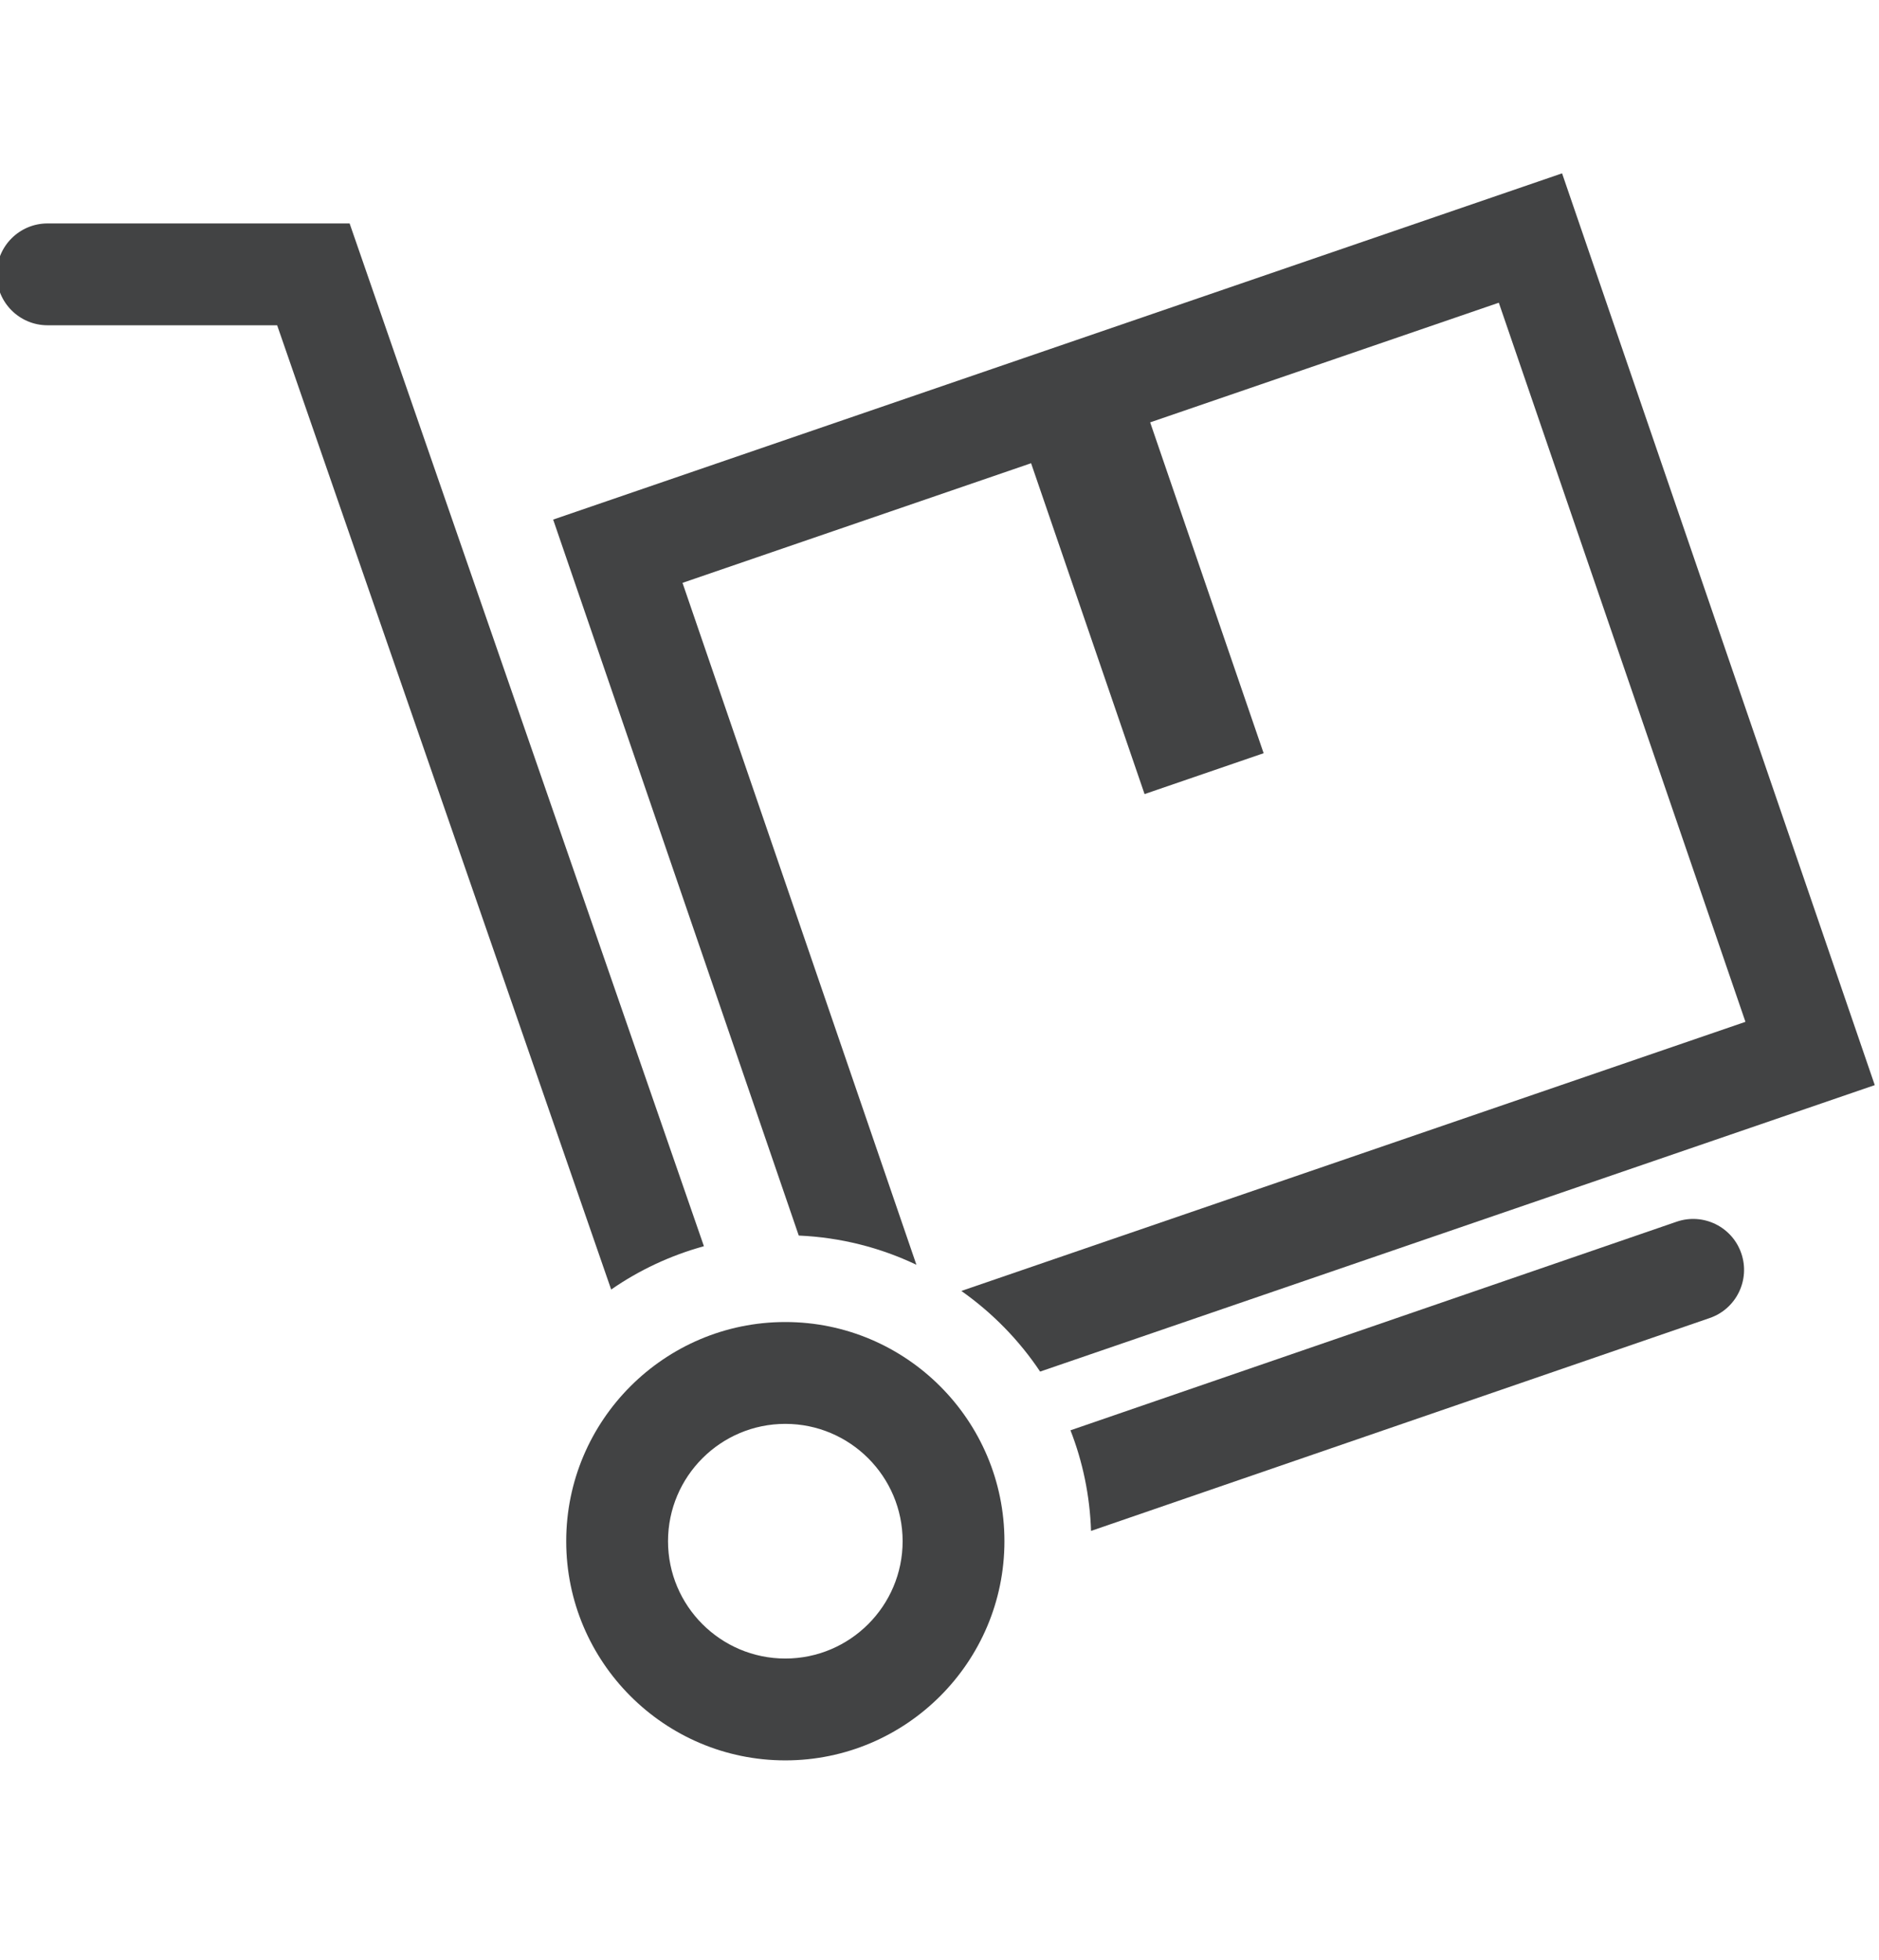 <?xml version="1.0" encoding="UTF-8" standalone="no"?>
<!DOCTYPE svg PUBLIC "-//W3C//DTD SVG 1.1//EN" "http://www.w3.org/Graphics/SVG/1.1/DTD/svg11.dtd">
<svg width="100%" height="100%" viewBox="0 0 70 73" version="1.1" xmlns="http://www.w3.org/2000/svg" xmlns:xlink="http://www.w3.org/1999/xlink" xml:space="preserve" xmlns:serif="http://www.serif.com/" style="fill-rule:evenodd;clip-rule:evenodd;stroke-linejoin:round;stroke-miterlimit:2;">
    <g transform="matrix(0.862,0,0,0.862,-263.25,-155.219)">
        <path d="M372.904,187.558L329.301,202.517L339.915,233.451C341.729,233.53 343.446,233.973 345,234.714L334.891,205.251L349.956,200.082L354.86,214.377L360.006,212.611L355.102,198.317L370.17,193.147L380.829,224.217L346.942,235.844C348.279,236.787 349.437,237.966 350.346,239.328L386.418,226.951L372.904,187.558Z" style="fill:rgb(66,67,68);fill-rule:nonzero;"/>
        <path d="M377.854,232.853L351.658,241.865C352.187,243.221 352.496,244.683 352.547,246.212L379.285,237.014C380.434,236.619 381.045,235.367 380.649,234.218C380.254,233.069 379.004,232.458 377.854,232.853Z" style="fill:rgb(66,67,68);fill-rule:nonzero;"/>
        <path d="M335.816,233.911L320.504,189.722L307.45,189.722C306.235,189.722 305.25,190.707 305.25,191.922C305.25,193.137 306.235,194.122 307.45,194.122L317.372,194.122L331.808,235.783C333.014,234.946 334.366,234.312 335.816,233.911Z" style="fill:rgb(66,67,68);fill-rule:nonzero;"/>
        <path d="M339.334,251.726C336.539,251.726 334.265,249.452 334.265,246.657C334.265,243.861 336.539,241.587 339.334,241.587C342.129,241.587 344.404,243.861 344.404,246.657C344.404,249.452 342.129,251.726 339.334,251.726ZM339.334,237.187C334.113,237.187 329.865,241.435 329.865,246.657C329.865,251.878 334.113,256.126 339.334,256.126C344.556,256.126 348.804,251.878 348.804,246.657C348.804,241.435 344.556,237.187 339.334,237.187Z" style="fill:rgb(66,67,68);fill-rule:nonzero;"/>
    </g>
</svg>

